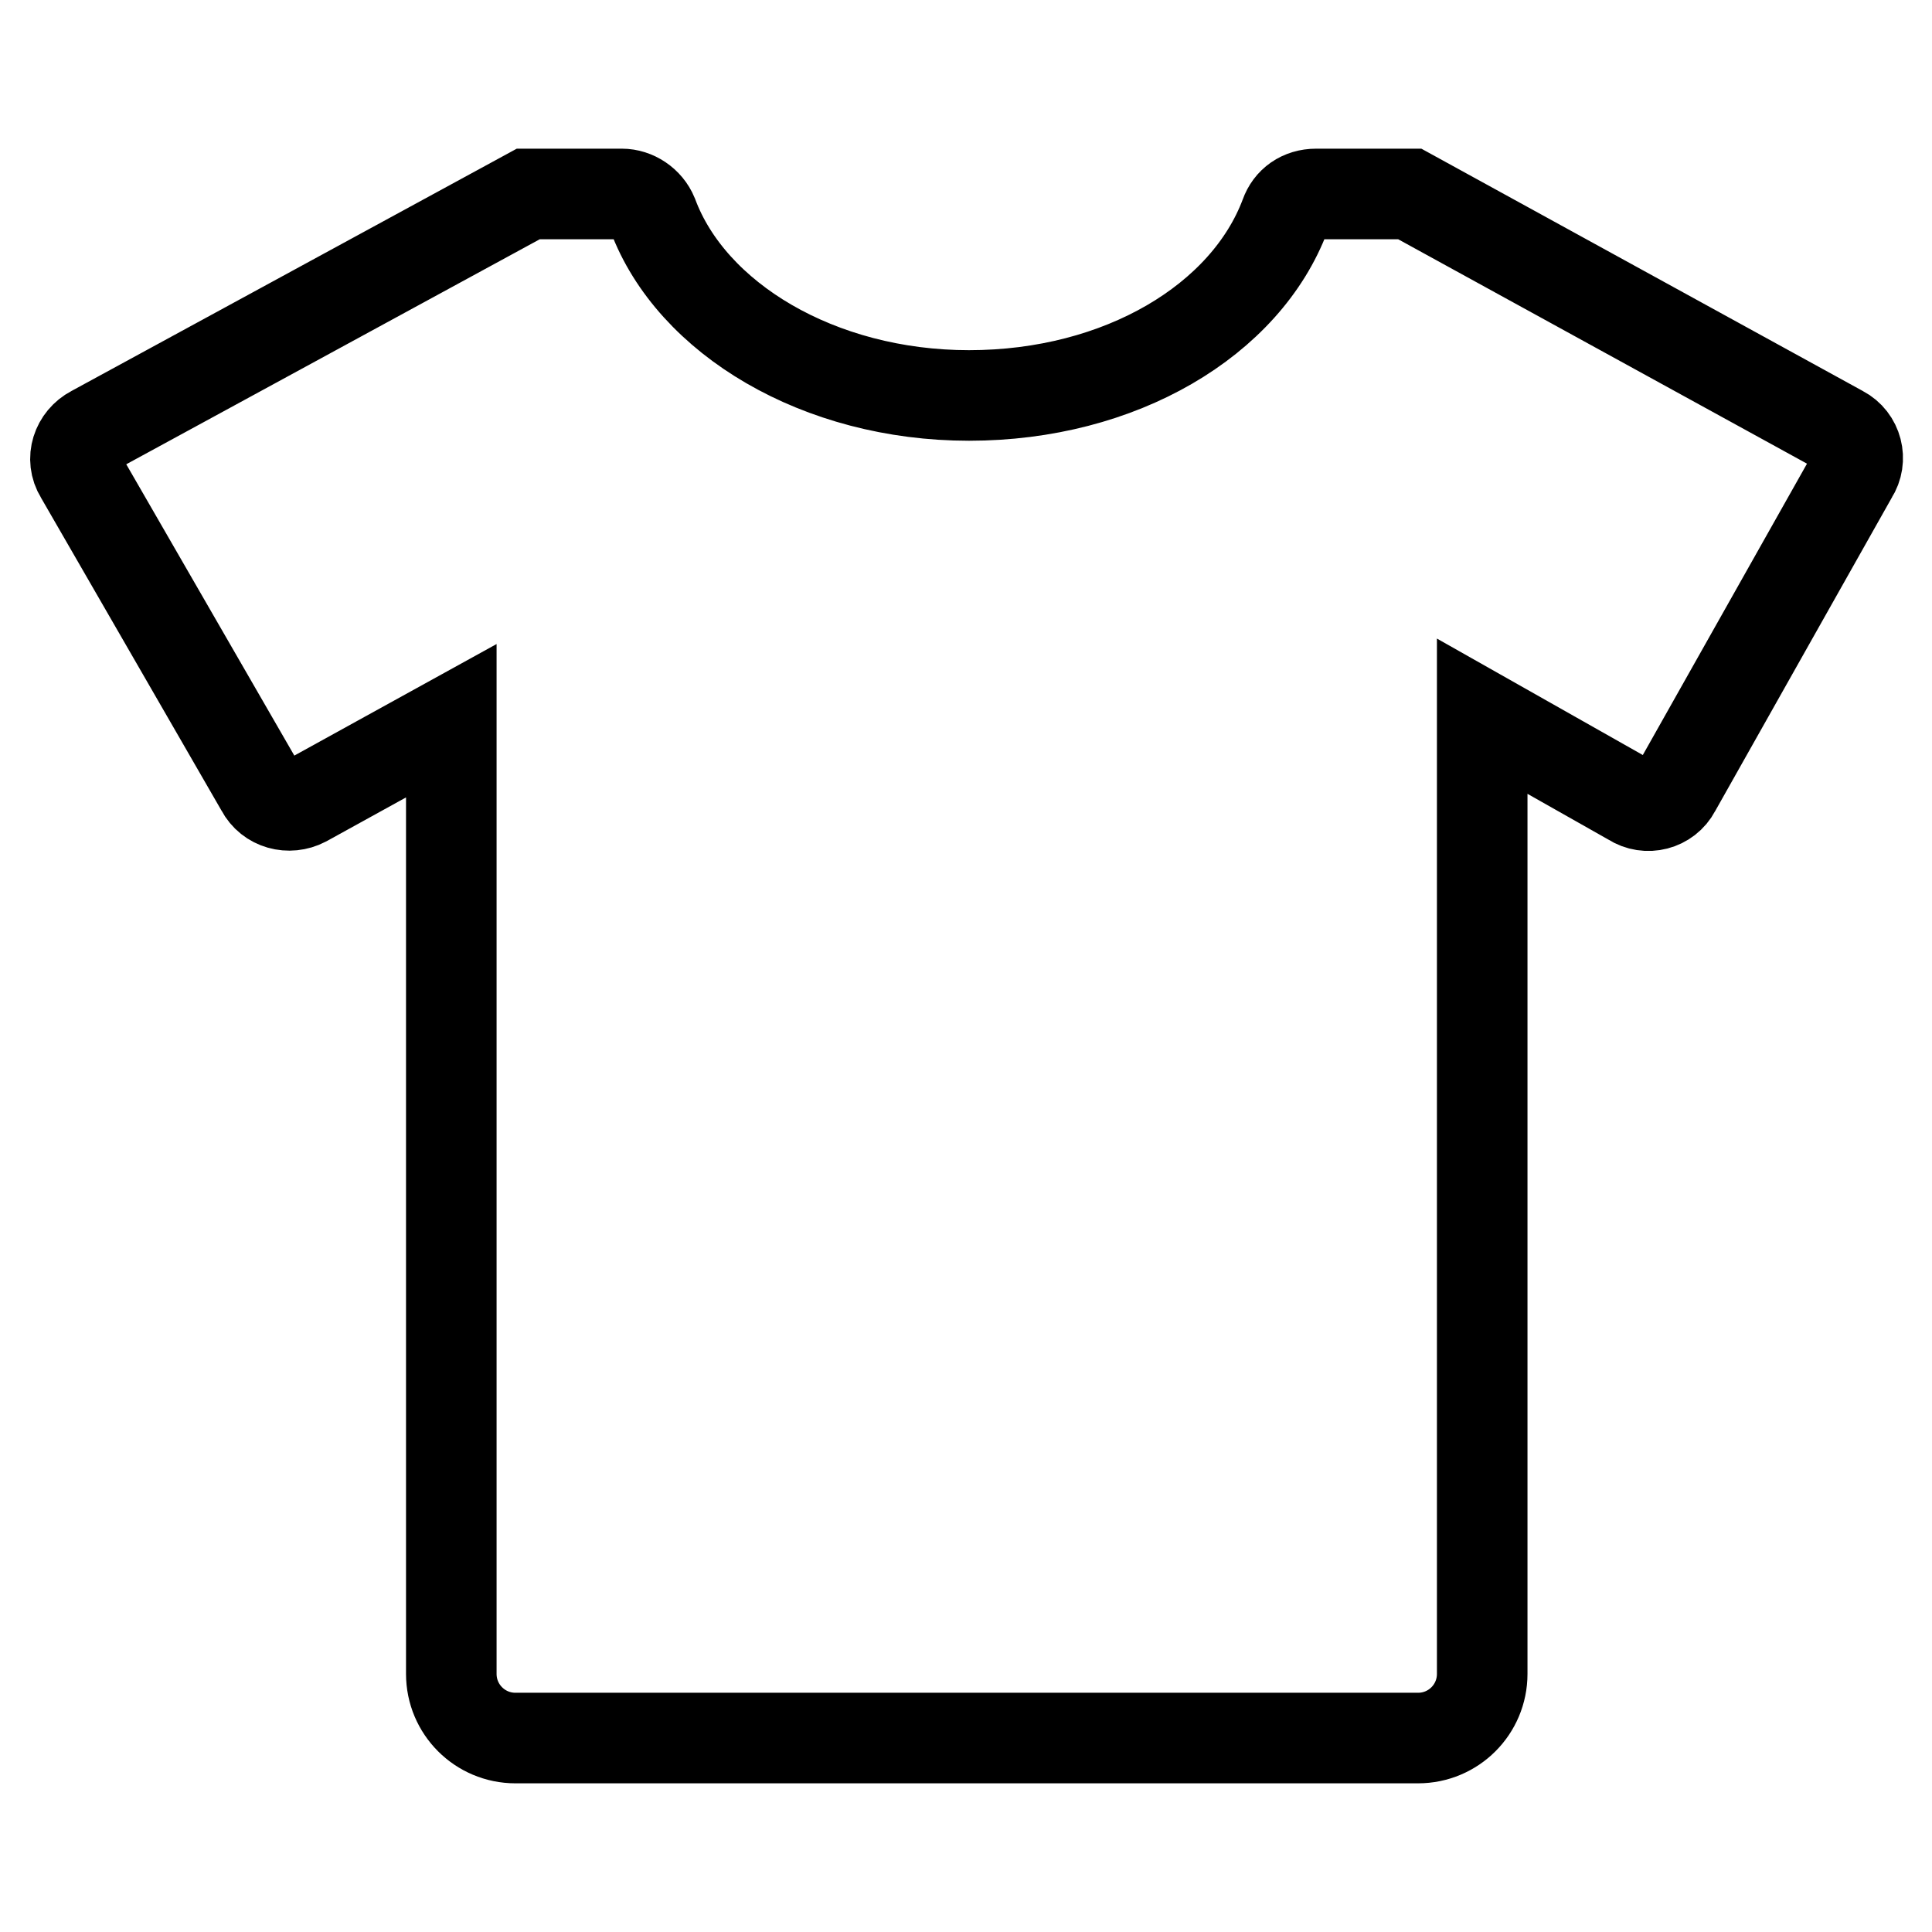 <?xml version="1.0" encoding="utf-8"?>
<!-- Svg Vector Icons : http://www.onlinewebfonts.com/icon -->
<!DOCTYPE svg PUBLIC "-//W3C//DTD SVG 1.1//EN" "http://www.w3.org/Graphics/SVG/1.1/DTD/svg11.dtd">
<svg version="1.1" xmlns="http://www.w3.org/2000/svg" xmlns:xlink="http://www.w3.org/1999/xlink" x="0px" y="0px" viewBox="0 0 256 256" enable-background="new 0 0 256 256" xml:space="preserve">
<g> <path stroke-width="12" fill-opacity="0" stroke="#000000"  d="M196.4,94.9v126.9c0,4.7-3.8,8.5-8.5,8.5H68.3c-4.7,0-8.5-3.8-8.5-8.5V95.5l-19.4,10.7 c-2.1,1.1-4.7,0.4-5.8-1.7L10.6,62.9c-1.3-2.1-0.4-4.7,1.7-5.8L70,25.7h12.4c1.7,0,3.4,1.1,4.1,2.8c5.1,13.7,22,23.9,41.9,23.9 c20.1,0,36.7-10,41.9-23.9c0.6-1.7,2.1-2.8,4.1-2.8h12.4l57.2,31.4c2.1,1.1,2.8,3.8,1.5,5.8l-23.5,41.7c-1.1,2.1-3.8,2.8-5.8,1.5 L196.4,94.9z"/></g>
</svg>